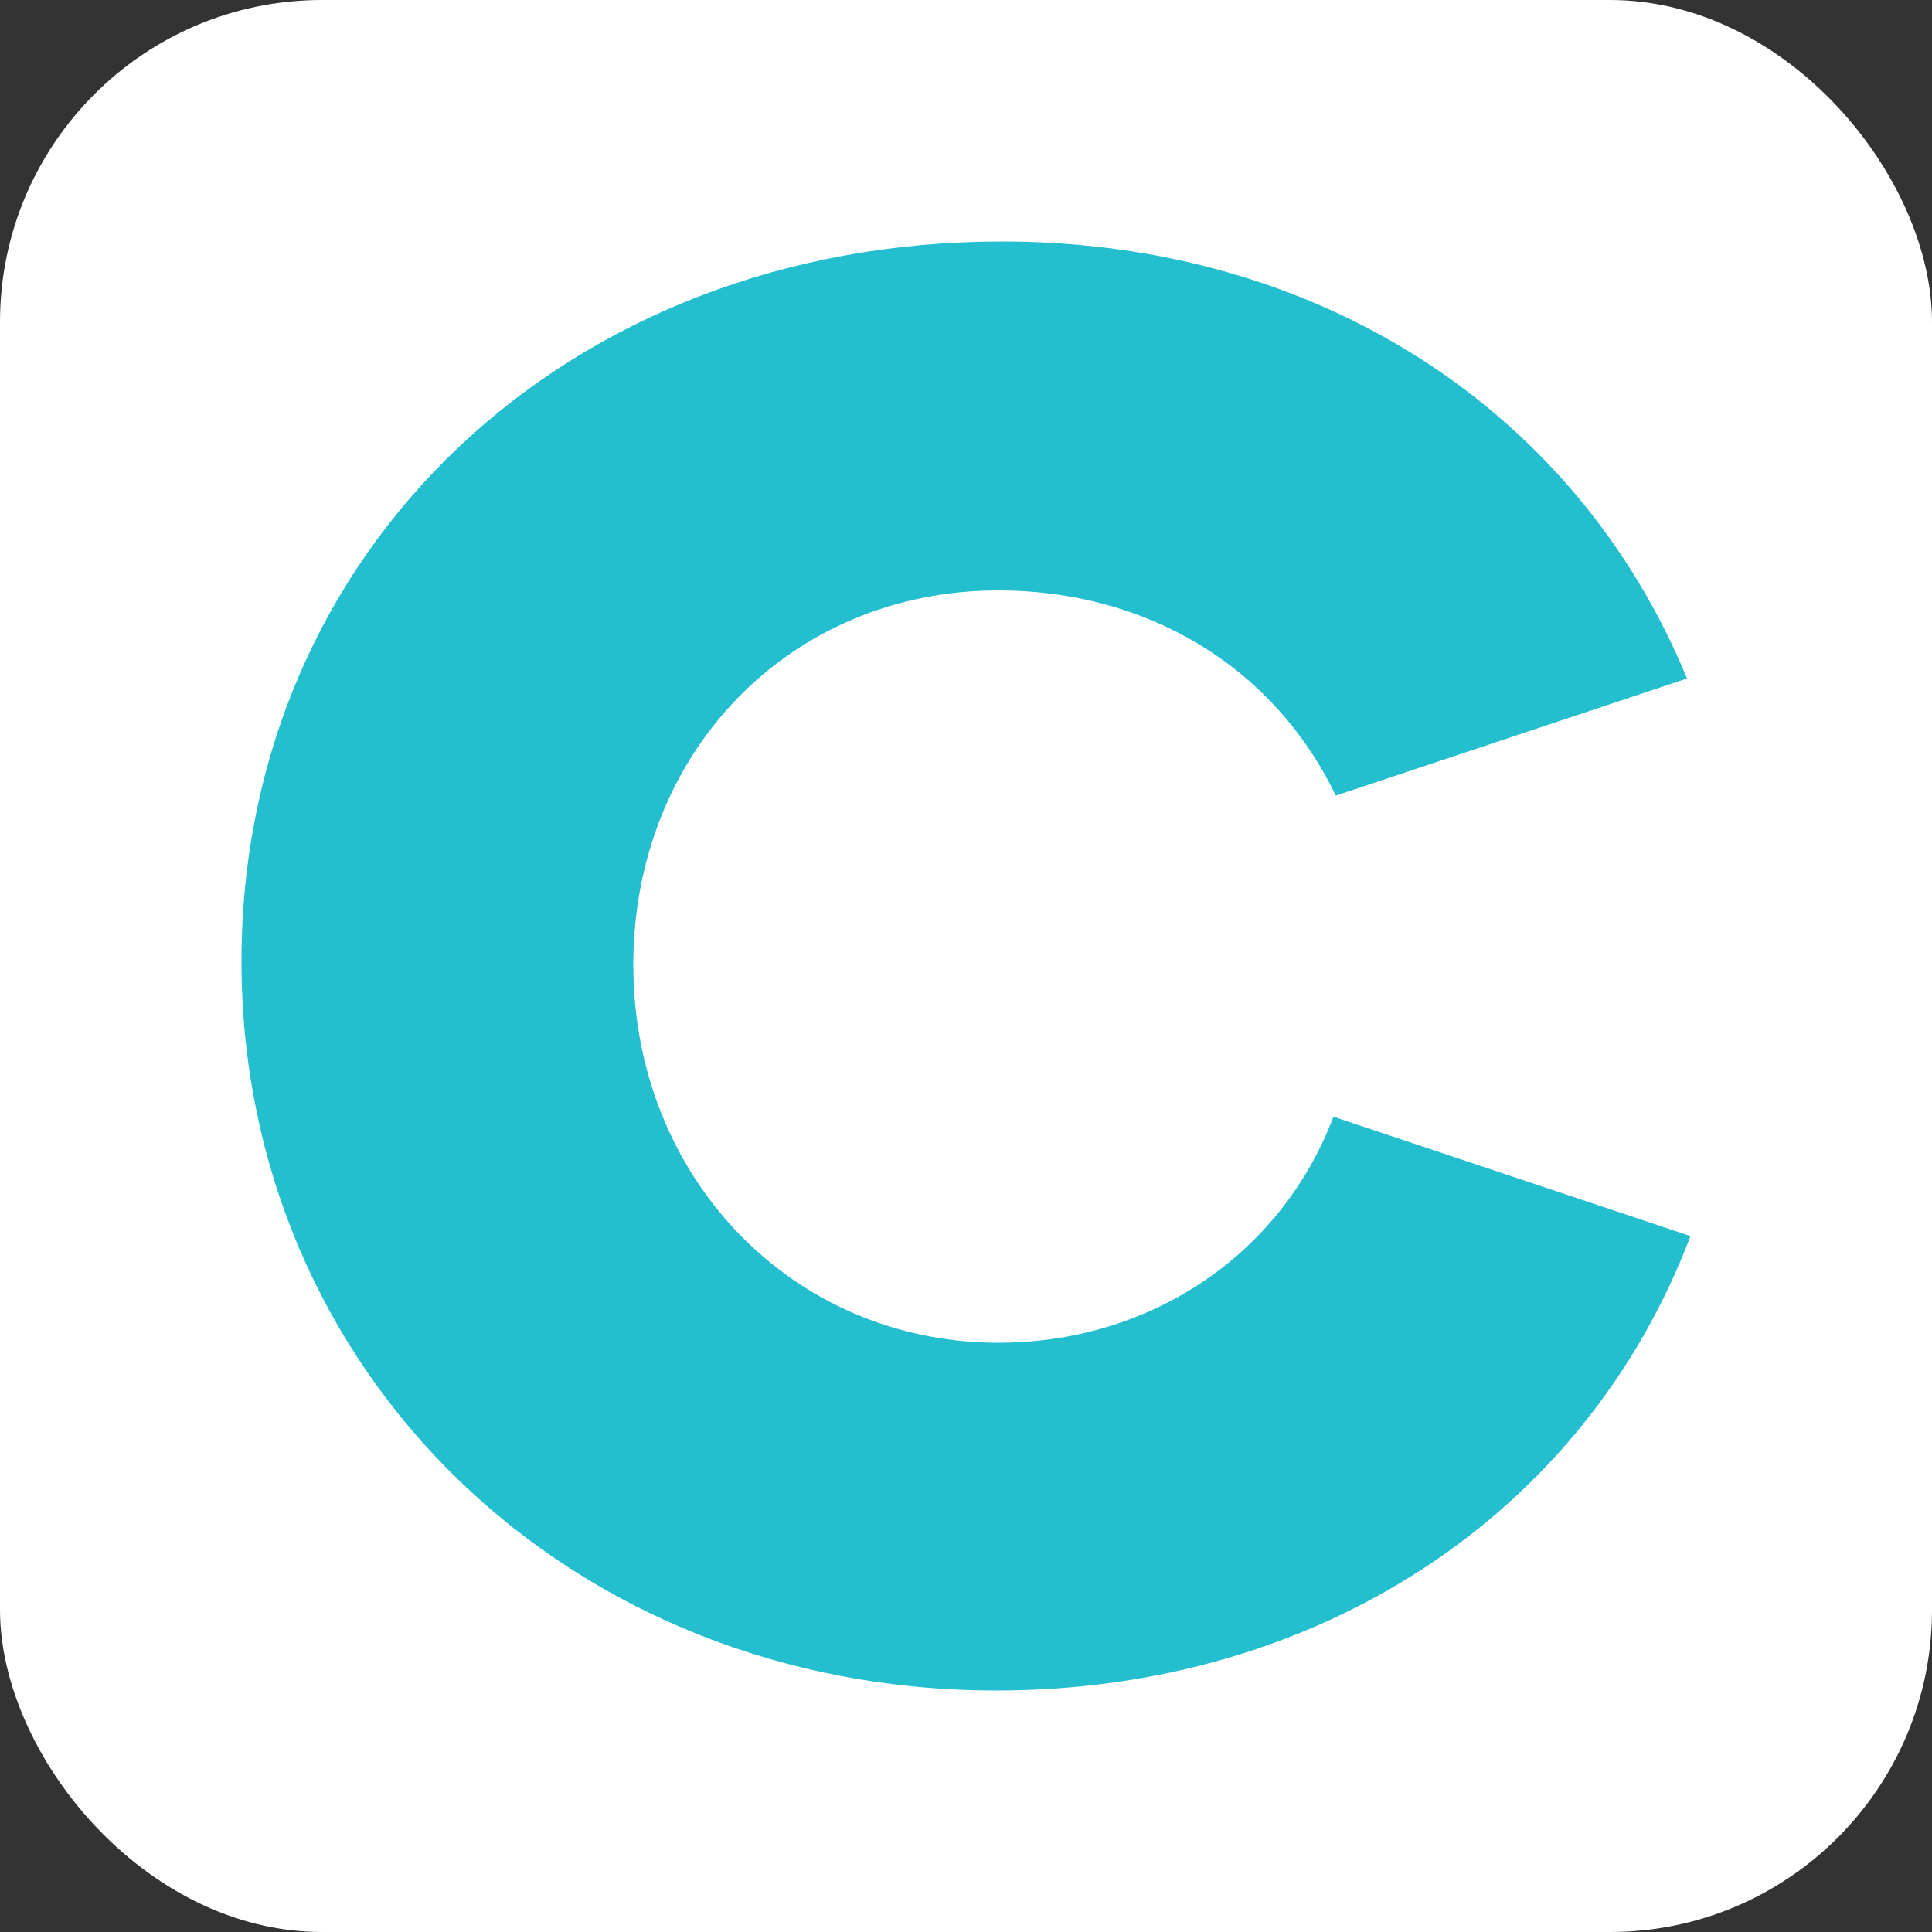 <svg width="72" height="72" viewBox="0 0 72 72" fill="none" xmlns="http://www.w3.org/2000/svg">
<rect x="0" y="0" width="72" height="72" fill="#333333" stroke="none"/>
<rect width="72" height="72" rx="12" fill="white"/>
<path d="M37.21 50.04C29.52 50.04 23.602 43.862 23.602 35.957C23.602 28.051 29.434 22.003 37.21 22.003C42.61 22.003 47.405 24.725 49.781 29.65L62.87 25.286C58.766 15.307 49.133 9 37.339 9C21.139 9 9 20.491 9 35.827C9 51.163 21.226 63 37.123 63C49.133 63 59.069 56.434 63 46.066L49.694 41.616C47.707 46.843 42.782 50.04 37.21 50.04Z" fill="#24BFCF"/>
</svg>
